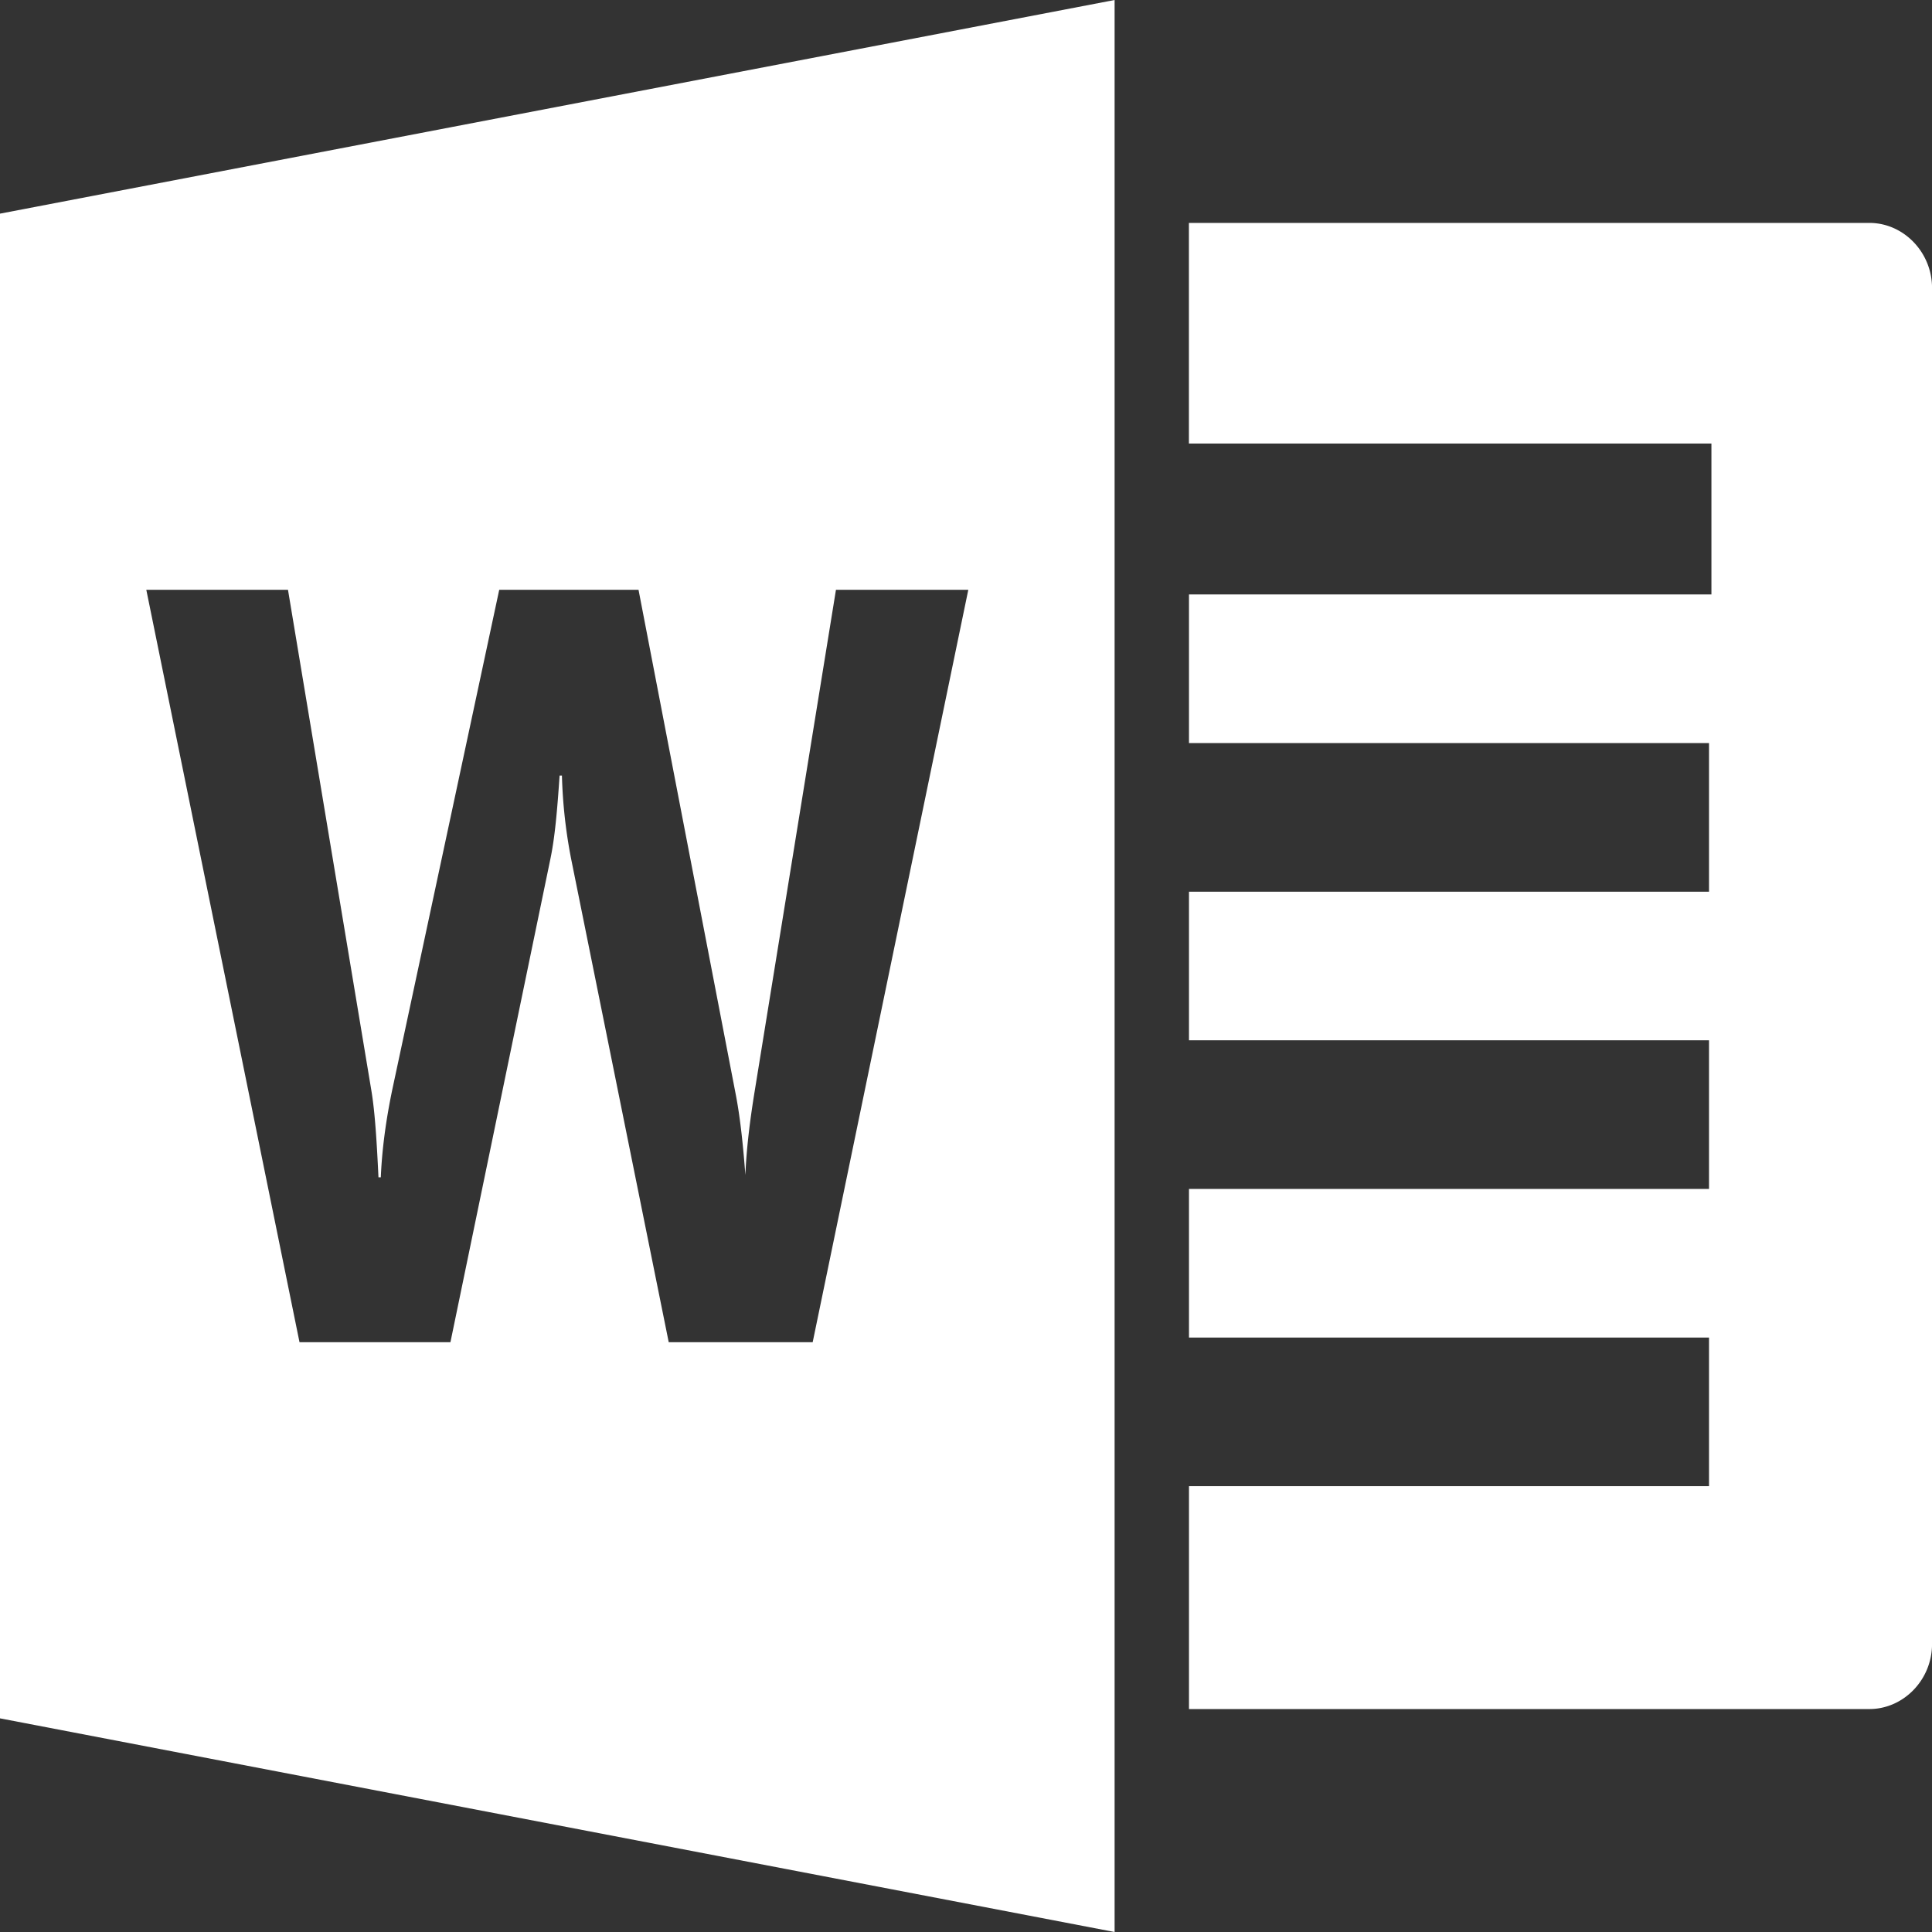 <svg width="48" height="48" xmlns:xlink="http://www.w3.org/1999/xlink" xmlns="http://www.w3.org/2000/svg"><rect width="100%" height="100%" fill="#333333" stroke="none"/><defs><path d="M0 0h48v48H0V0z" id="a"/><path d="M0 0h48v48H0V0z" id="b"/><clipPath id="c"><use xlink:href="#a"/></clipPath><clipPath id="d"><use xlink:href="#b"/></clipPath></defs><path d="M0 0h48v48H0V0z" fill="none"/><g clip-path="url(#c)"><path d="M0 0h48v48H0V0z" fill="none"/><path d="M0 0h48v48H0V0z" fill="none"/><g clip-path="url(#d)"><path d="M27.692 0L0 5.308v37.384L27.692 48V0zm1.846 5.538v5.481H42.52v3.75H29.54v3.693H42.46v3.692H29.54v3.692H42.46v3.692H29.54v3.693H42.46v3.692H29.54v5.538h16.903c.851 0 1.558-.728 1.558-1.615V7.154c0-.887-.707-1.616-1.558-1.616H29.538zM3.636 14.654h3.519L9.23 27.115c.086.527.13 1.24.173 2.135h.058c.028-.67.122-1.399.288-2.192l2.654-12.404h3.461l2.423 12.577c.087.461.166 1.081.231 1.961.03-.685.116-1.37.231-2.077l2.02-12.461h3.288l-3.866 18.692h-3.577l-2.423-12a12.518 12.518 0 0 1-.23-2.077h-.058c-.058.851-.115 1.53-.23 2.077l-2.482 12h-3.75L3.635 14.654z" fill="#FFF" fill-rule="evenodd"/></g></g></svg>